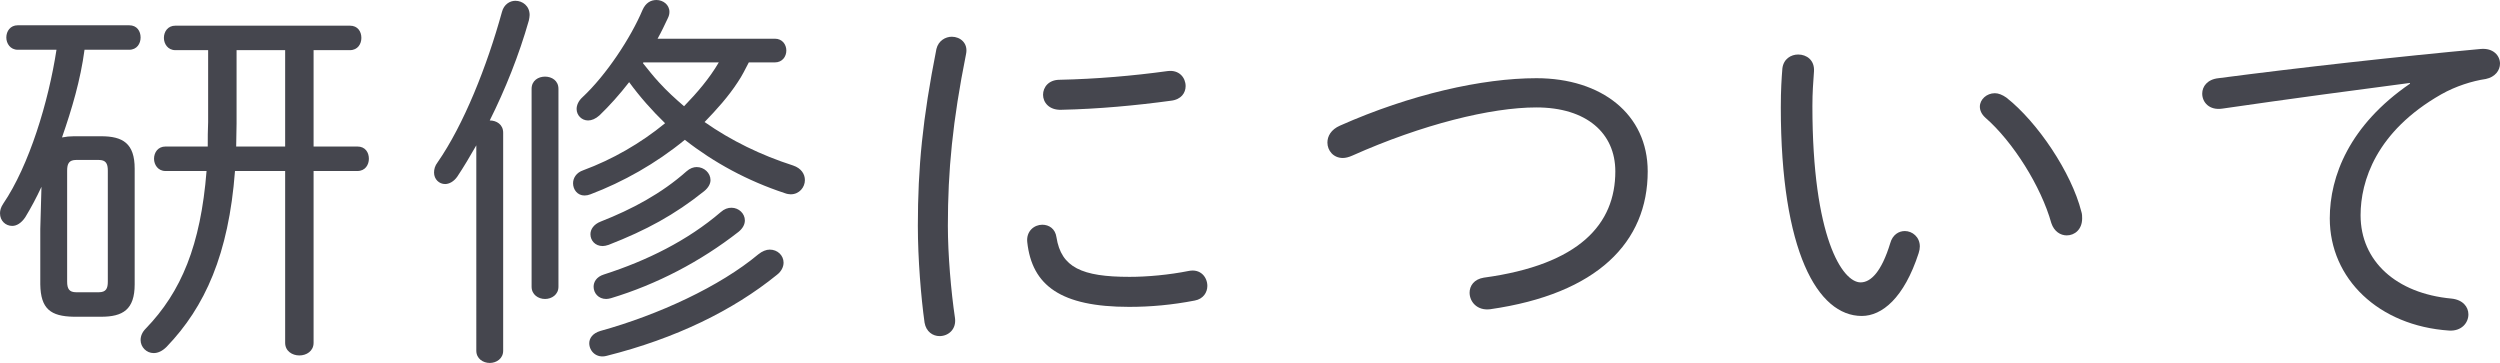 <?xml version="1.0" encoding="UTF-8"?><svg id="b" xmlns="http://www.w3.org/2000/svg" width="126.6" height="18.38" viewBox="0 0 126.6 18.38"><defs><style>.d{fill:#45464e;}</style></defs><g id="c"><path class="d" d="M4.28,2.52c-.2,1.52-.64,3-1.14,4.44.2-.04.4-.06.6-.06h1.38c1.1,0,1.7.36,1.7,1.64v5.86c0,1.28-.6,1.64-1.7,1.64h-1.38c-1.18-.02-1.68-.4-1.7-1.64v-2.8l.06-2.14c-.26.56-.54,1.08-.82,1.54-.2.3-.44.44-.66.44-.34,0-.62-.26-.62-.64,0-.14.04-.3.16-.48,1.32-1.94,2.3-5.18,2.7-7.8H.9c-.38,0-.58-.32-.58-.62,0-.32.2-.62.58-.62h5.64c.4,0,.58.3.58.62,0,.3-.18.62-.58.62h-2.26ZM5,14.8c.38,0,.46-.2.46-.54v-5.62c0-.36-.1-.54-.46-.54h-1.14c-.36,0-.46.18-.46.54v5.62c0,.36.1.54.46.54h1.14ZM8.88,2.54c-.38,0-.58-.32-.58-.62,0-.32.2-.62.58-.62h8.84c.4,0,.58.3.58.62,0,.3-.18.62-.58.62h-1.84v4.88h2.22c.4,0,.58.3.58.62,0,.3-.18.62-.58.62h-2.22v8.7c0,.42-.36.64-.72.64s-.72-.22-.72-.64v-8.7h-2.54c-.32,4.22-1.52,6.88-3.46,8.9-.22.22-.44.32-.66.32-.36,0-.66-.3-.66-.66,0-.2.08-.4.26-.58,1.8-1.86,2.78-4.22,3.08-7.98h-2.08c-.38,0-.58-.32-.58-.62,0-.32.2-.62.58-.62h2.14c0-.42,0-.82.02-1.24v-3.64h-1.66ZM14.44,7.42V2.54h-2.46v3.72c0,.38-.02.78-.02,1.16h2.48Z"/><path class="d" d="M24.12,7.36c-.32.56-.64,1.1-.96,1.58-.18.26-.42.38-.62.38-.3,0-.56-.24-.56-.58,0-.16.04-.34.18-.52,1.32-1.9,2.5-4.86,3.26-7.62.1-.38.4-.56.68-.56.36,0,.72.26.72.72,0,.08-.02.18-.04.28-.5,1.76-1.2,3.5-1.98,5.06.34,0,.68.2.68.62v11.04c0,.4-.34.62-.68.62s-.68-.22-.68-.62V7.36ZM28.28,14.52c0,.4-.34.62-.68.62s-.68-.22-.68-.62V4.5c0-.42.34-.62.68-.62s.68.2.68.62v10.02ZM39.24,1.96c.38,0,.58.3.58.6s-.2.6-.58.6h-1.32c-.18.34-.34.68-.56,1-.48.74-1.08,1.4-1.68,2.02,1.34.94,2.86,1.68,4.48,2.2.42.14.6.44.6.74,0,.36-.28.72-.72.72-.08,0-.2-.02-.3-.06-1.88-.62-3.58-1.54-5.06-2.7-1.46,1.2-3.14,2.14-4.78,2.76-.1.04-.2.06-.3.06-.36,0-.58-.3-.58-.62,0-.26.16-.54.52-.66,1.46-.54,2.9-1.36,4.14-2.38-.66-.64-1.28-1.34-1.82-2.08-.48.62-1,1.2-1.5,1.68-.2.18-.4.26-.58.26-.32,0-.58-.26-.58-.58,0-.18.08-.4.3-.6,1.2-1.12,2.44-3,3.04-4.42.16-.36.42-.5.7-.5.34,0,.66.24.66.6,0,.1-.02.2-.08.32-.16.34-.32.68-.52,1.04h5.94ZM38.98,12.64c.4,0,.7.3.7.66,0,.2-.1.44-.34.62-2.22,1.8-5.12,3.22-8.62,4.1-.52.14-.88-.24-.88-.64,0-.24.16-.5.56-.62,2.96-.82,6.06-2.26,8-3.88.2-.16.4-.24.58-.24ZM35.28,8.46c.38,0,.7.3.7.66,0,.18-.1.38-.32.56-1.5,1.2-2.94,1.98-4.84,2.72-.12.04-.22.06-.3.06-.38,0-.62-.28-.62-.6,0-.24.16-.5.52-.64,1.58-.62,3.08-1.42,4.34-2.54.18-.16.36-.22.52-.22ZM37.04,10.52c.38,0,.68.3.68.64,0,.2-.1.4-.32.58-1.92,1.5-4.14,2.66-6.46,3.36-.08.02-.16.04-.24.04-.4,0-.64-.3-.64-.62,0-.24.14-.5.52-.62,2.18-.7,4.24-1.72,5.92-3.16.18-.16.36-.22.54-.22ZM32.56,3.2c.26.32.52.66.82.98.4.44.82.82,1.26,1.2.66-.68,1.28-1.4,1.76-2.22h-3.82l-.02.04Z"/><path class="d" d="M48.2,1.86c.42,0,.84.32.72.88-.68,3.4-.92,5.88-.92,8.7,0,1.44.16,3.32.36,4.66.08.58-.34.92-.78.92-.34,0-.68-.22-.76-.68-.18-1.28-.34-3.24-.34-4.9,0-2.96.24-5.42.94-8.96.1-.42.46-.62.78-.62ZM57.2,14.02c.9,0,2-.1,3-.3.6-.12.94.32.94.76,0,.32-.2.66-.64.74-1.14.22-2.22.32-3.32.32-3.46,0-4.92-1.08-5.16-3.28-.06-.56.36-.88.76-.88.34,0,.66.2.72.64.24,1.52,1.28,2,3.7,2ZM60.04,4.36c0,.34-.22.68-.74.74-1.76.24-3.68.42-5.56.46-.62.02-.92-.38-.92-.76s.28-.76.84-.76c1.86-.04,3.72-.2,5.46-.44.6-.08.92.34.92.76Z"/><path class="d" d="M77.8,3.96c3.3,0,5.64,1.82,5.64,4.72,0,3.58-2.54,6.2-7.98,6.98-.66.08-1.04-.38-1.04-.84,0-.34.22-.68.72-.76,4.86-.66,6.66-2.72,6.66-5.38,0-1.94-1.46-3.24-4-3.24-2.3,0-5.78.86-9.32,2.44-.18.08-.34.12-.48.12-.48,0-.78-.38-.78-.78,0-.32.18-.66.64-.86,3.56-1.58,7.2-2.4,9.94-2.4Z"/><path class="d" d="M91.06,2.76c.42,0,.84.28.8.86s-.08,1.04-.08,1.76c0,6.64,1.52,8.92,2.44,8.92.52,0,1.06-.54,1.5-1.98.12-.44.44-.62.74-.62.38,0,.76.3.76.78,0,.1-.02.22-.06.34-.74,2.28-1.86,3.18-2.88,3.18-2.24,0-4.1-3.28-4.1-10.56,0-.9.04-1.48.08-1.98.06-.48.44-.7.8-.7ZM105.4,10.72c.04.12.04.24.04.34,0,.56-.38.86-.78.86-.32,0-.64-.2-.78-.62-.52-1.86-1.94-4.12-3.34-5.34-.2-.18-.28-.38-.28-.56,0-.36.34-.68.76-.68.18,0,.38.08.58.22,1.58,1.24,3.3,3.8,3.8,5.78Z"/><path class="d" d="M122.04,4.2c-2.6.34-6.06.8-9.5,1.3-.66.1-1.02-.32-1.02-.76,0-.36.26-.72.82-.78,4.12-.54,9.16-1.1,13.28-1.48.64-.06.98.34.98.74,0,.34-.24.68-.72.78-.68.1-1.52.36-2.26.78-3.3,1.88-4.08,4.4-4.08,6.12,0,2.32,1.8,3.96,4.6,4.22.58.06.86.42.86.8,0,.44-.36.86-.98.82-3.56-.24-6.04-2.62-6.04-5.68,0-2.14,1-4.72,4.06-6.82v-.04Z"/></g></svg>